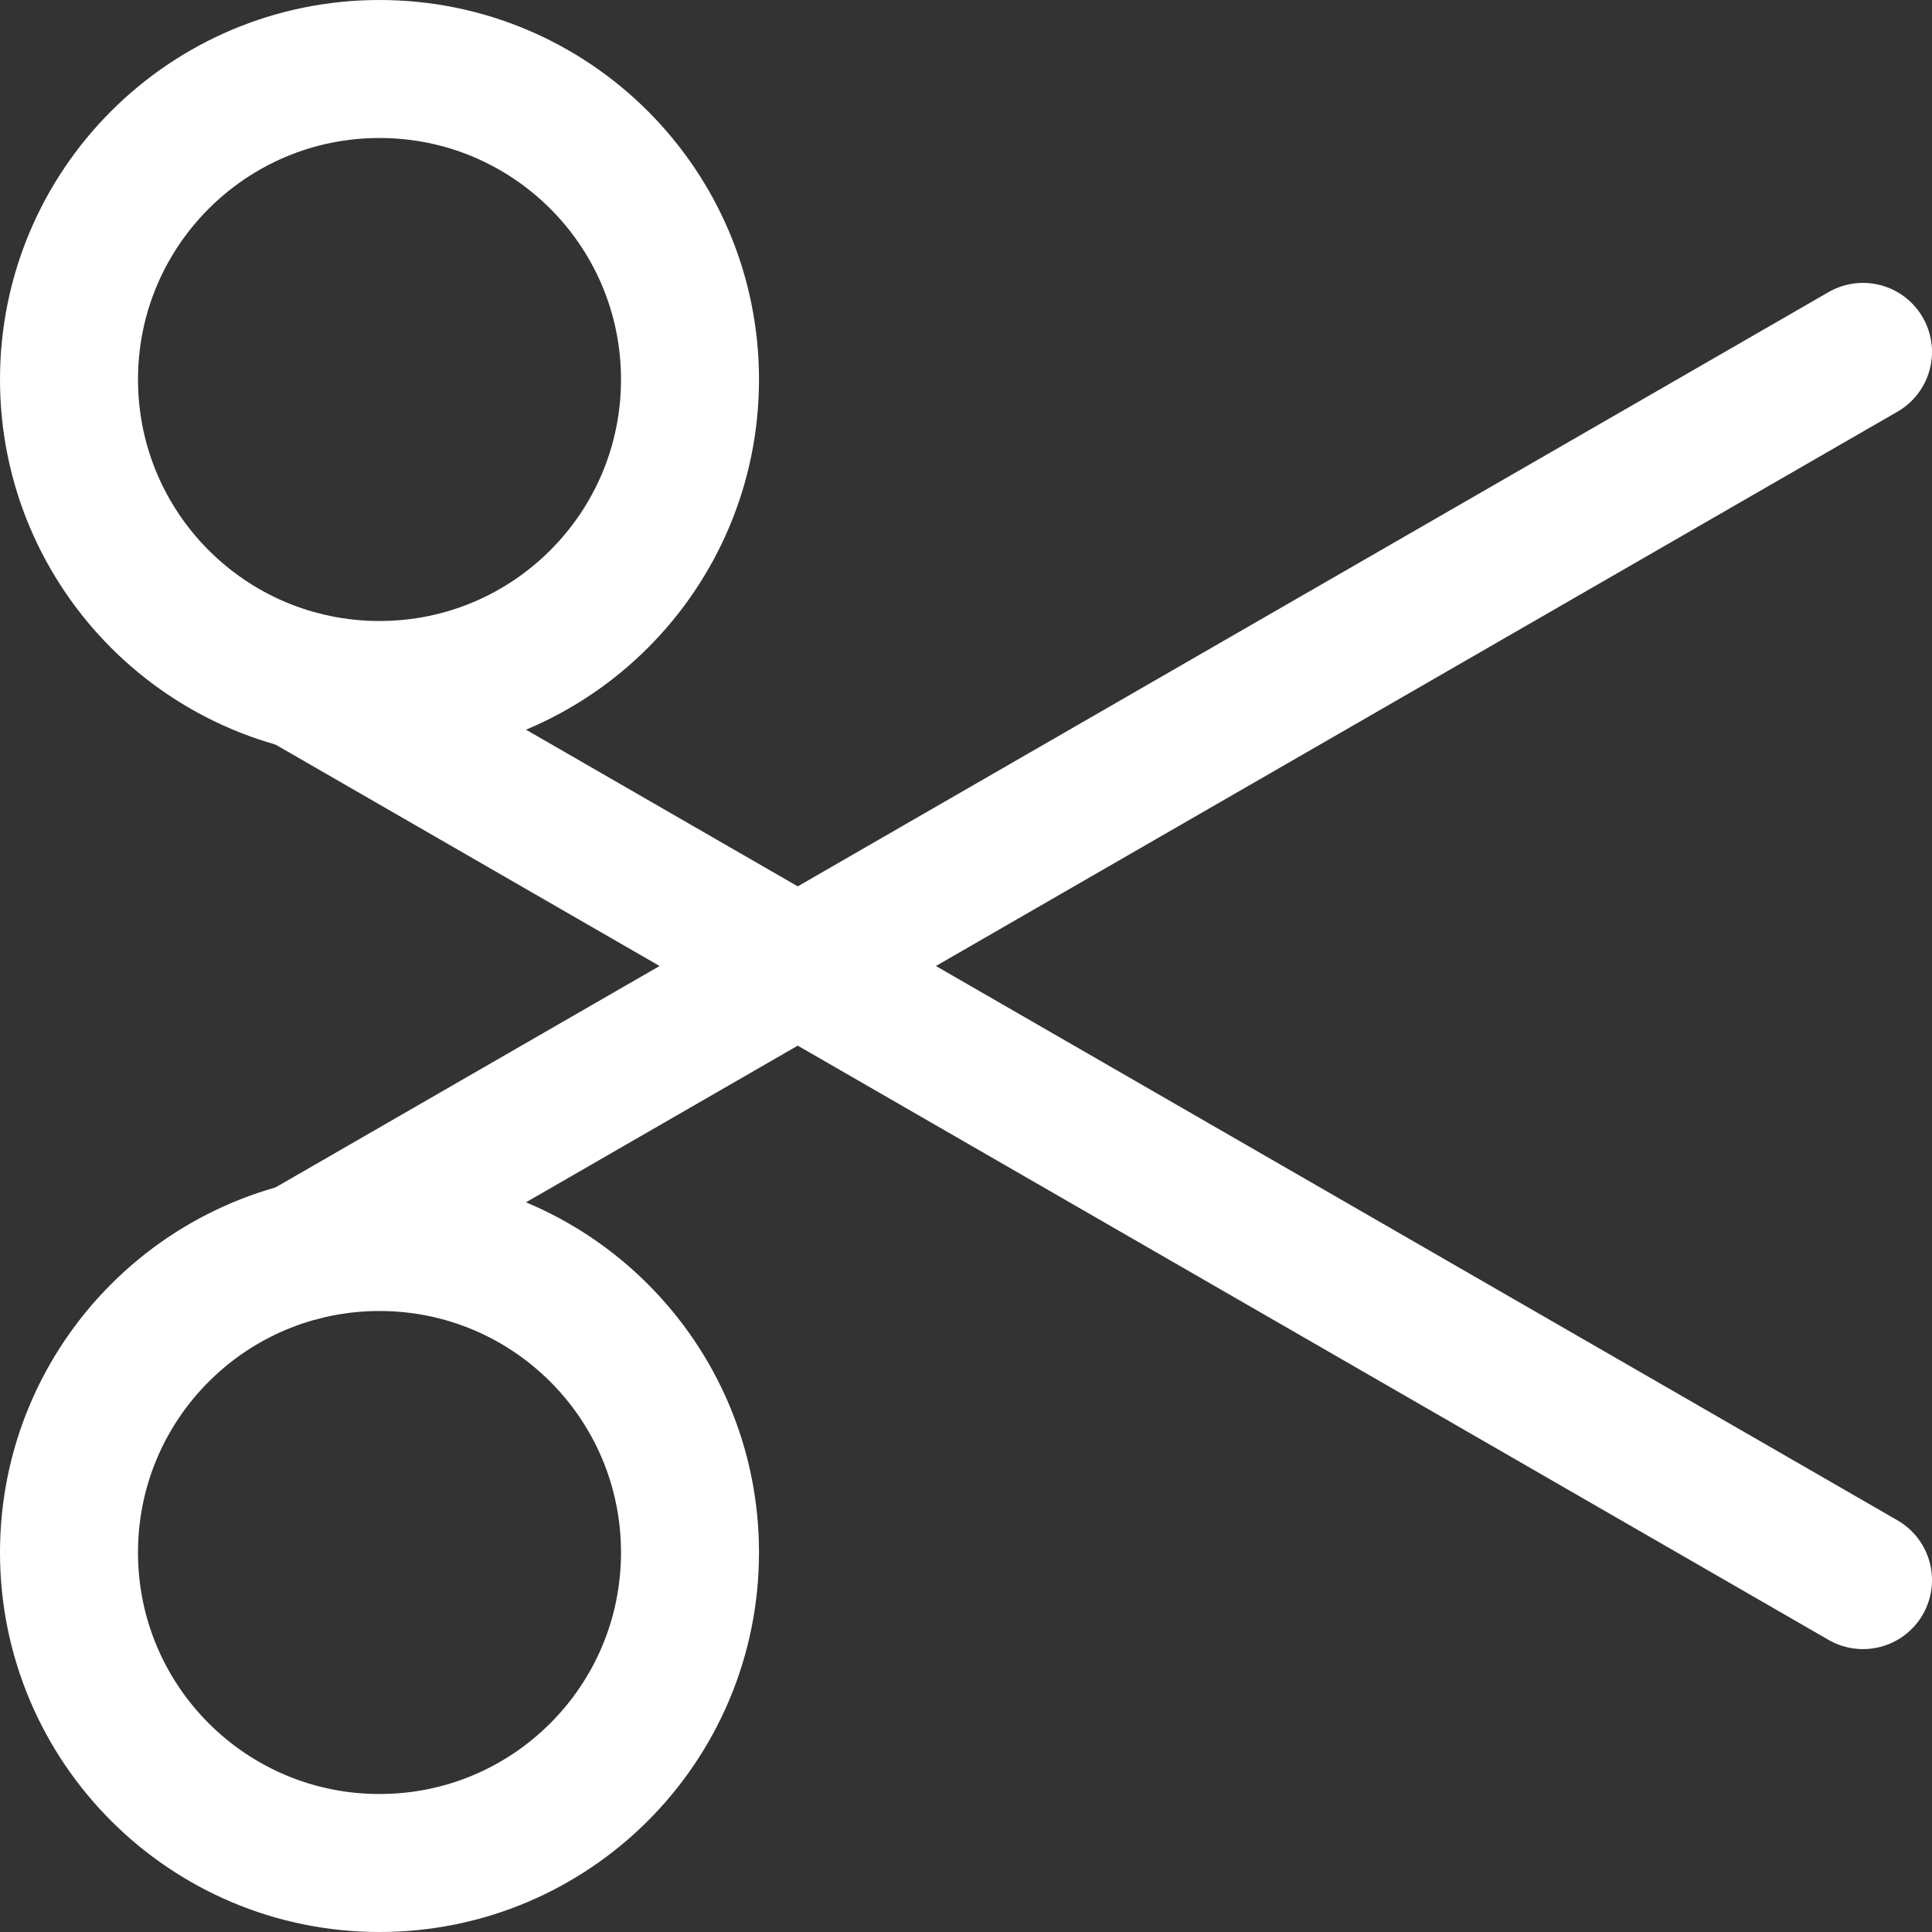 <?xml version="1.0" encoding="utf-8"?>
<svg xmlns="http://www.w3.org/2000/svg" width="14" height="14" viewBox="0 0 14 14" fill="none">
<rect x="0" y="0" width="14" height="14" fill="#333333" stroke="none"/>
<g clip-path="url(#clip0_2703_1621)">
<path d="M2.19 4.93L13.5 11.45" stroke="white" stroke-linecap="round" stroke-linejoin="round"/>
<path d="M2.75 5C3.993 5 5 3.993 5 2.75C5 1.507 3.993 0.5 2.75 0.5C1.507 0.5 0.5 1.507 0.5 2.75C0.5 3.993 1.507 5 2.75 5Z" stroke="white" stroke-linecap="round" stroke-linejoin="round"/>
<path d="M2.19 9.07L13.5 2.55" stroke="white" stroke-linecap="round" stroke-linejoin="round"/>
<path d="M2.75 13.5C3.993 13.5 5 12.493 5 11.25C5 10.007 3.993 9 2.75 9C1.507 9 0.5 10.007 0.5 11.25C0.5 12.493 1.507 13.5 2.75 13.5Z" stroke="white" stroke-linecap="round" stroke-linejoin="round"/>
</g>
<defs>
<clipPath id="clip0_2703_1621">
<rect width="14" height="14" fill="white"/>
</clipPath>
</defs>
</svg>